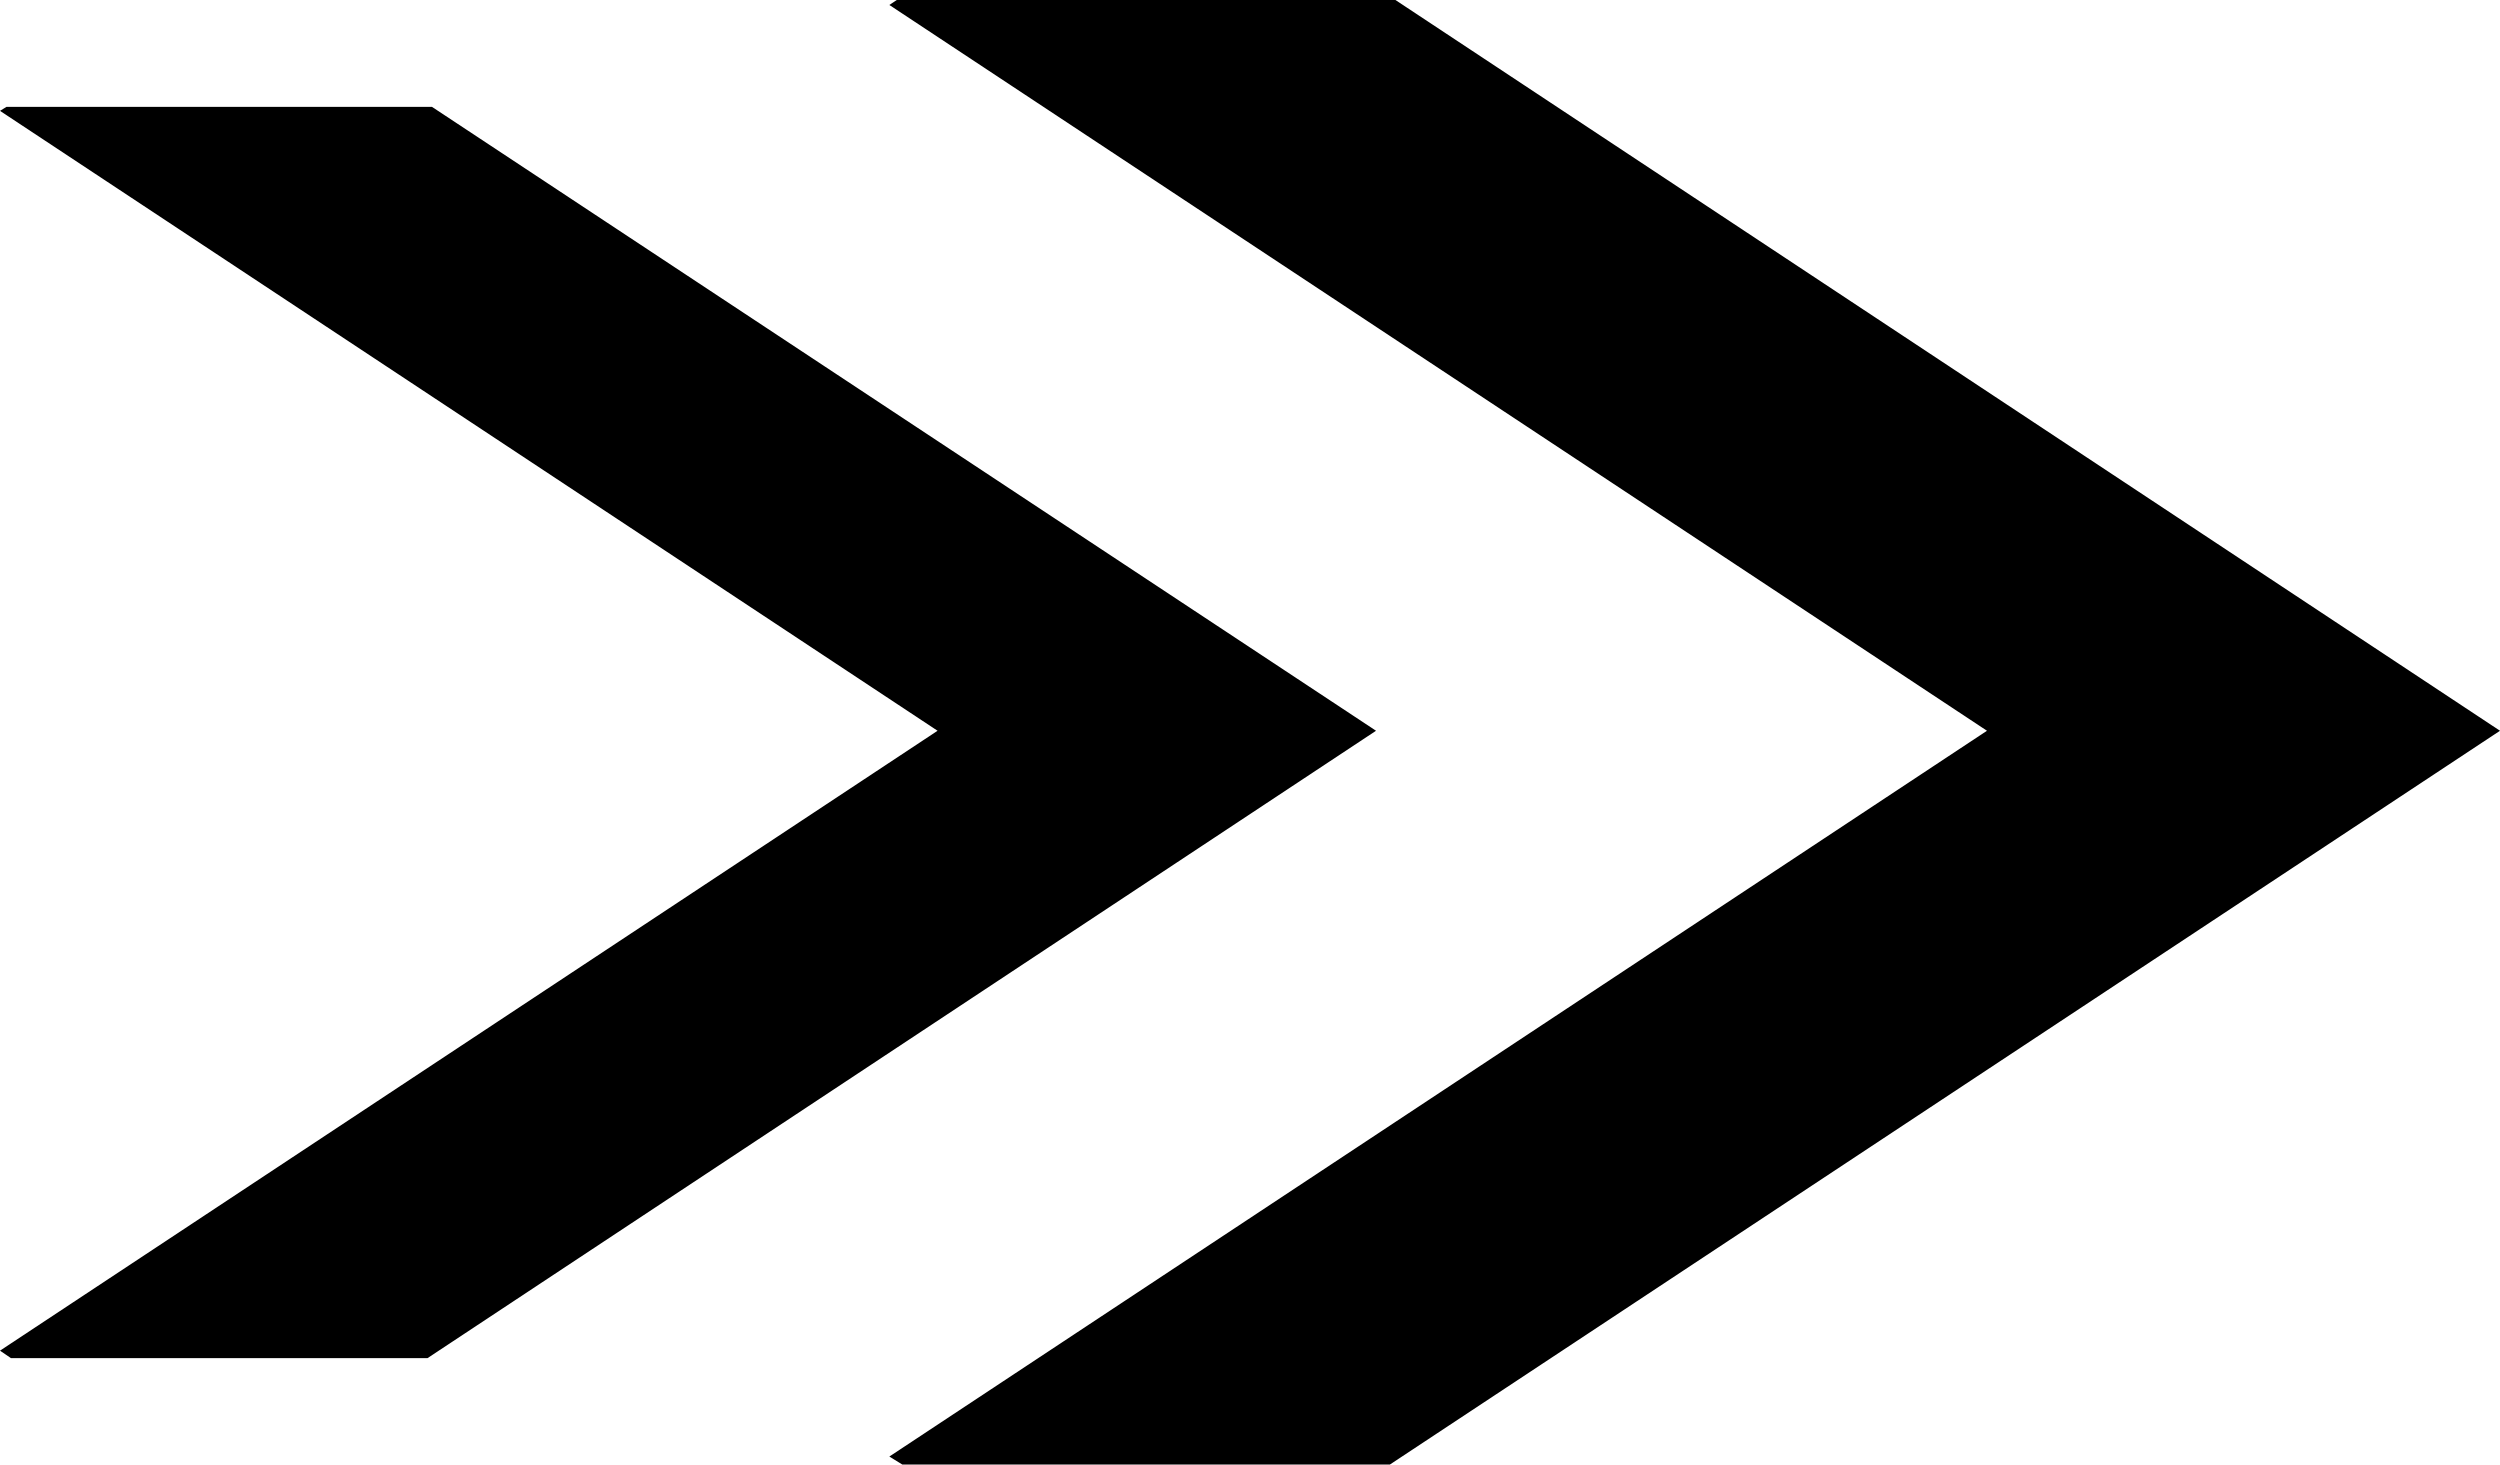 <?xml version="1.0" encoding="UTF-8"?><svg id="Layer_2" xmlns="http://www.w3.org/2000/svg" viewBox="0 0 50.29 29.46"><g id="Layer_1-2"><polygon points="27.96 29.46 50.29 14.7 28.07 0 18.04 0 17.89 .1 39.97 14.7 17.89 29.3 18.15 29.46 27.96 29.46"/><polygon points="8.6 27.32 27.68 14.7 8.69 2.15 .13 2.15 0 2.23 18.86 14.7 0 27.17 .22 27.32 8.6 27.32"/></g></svg>